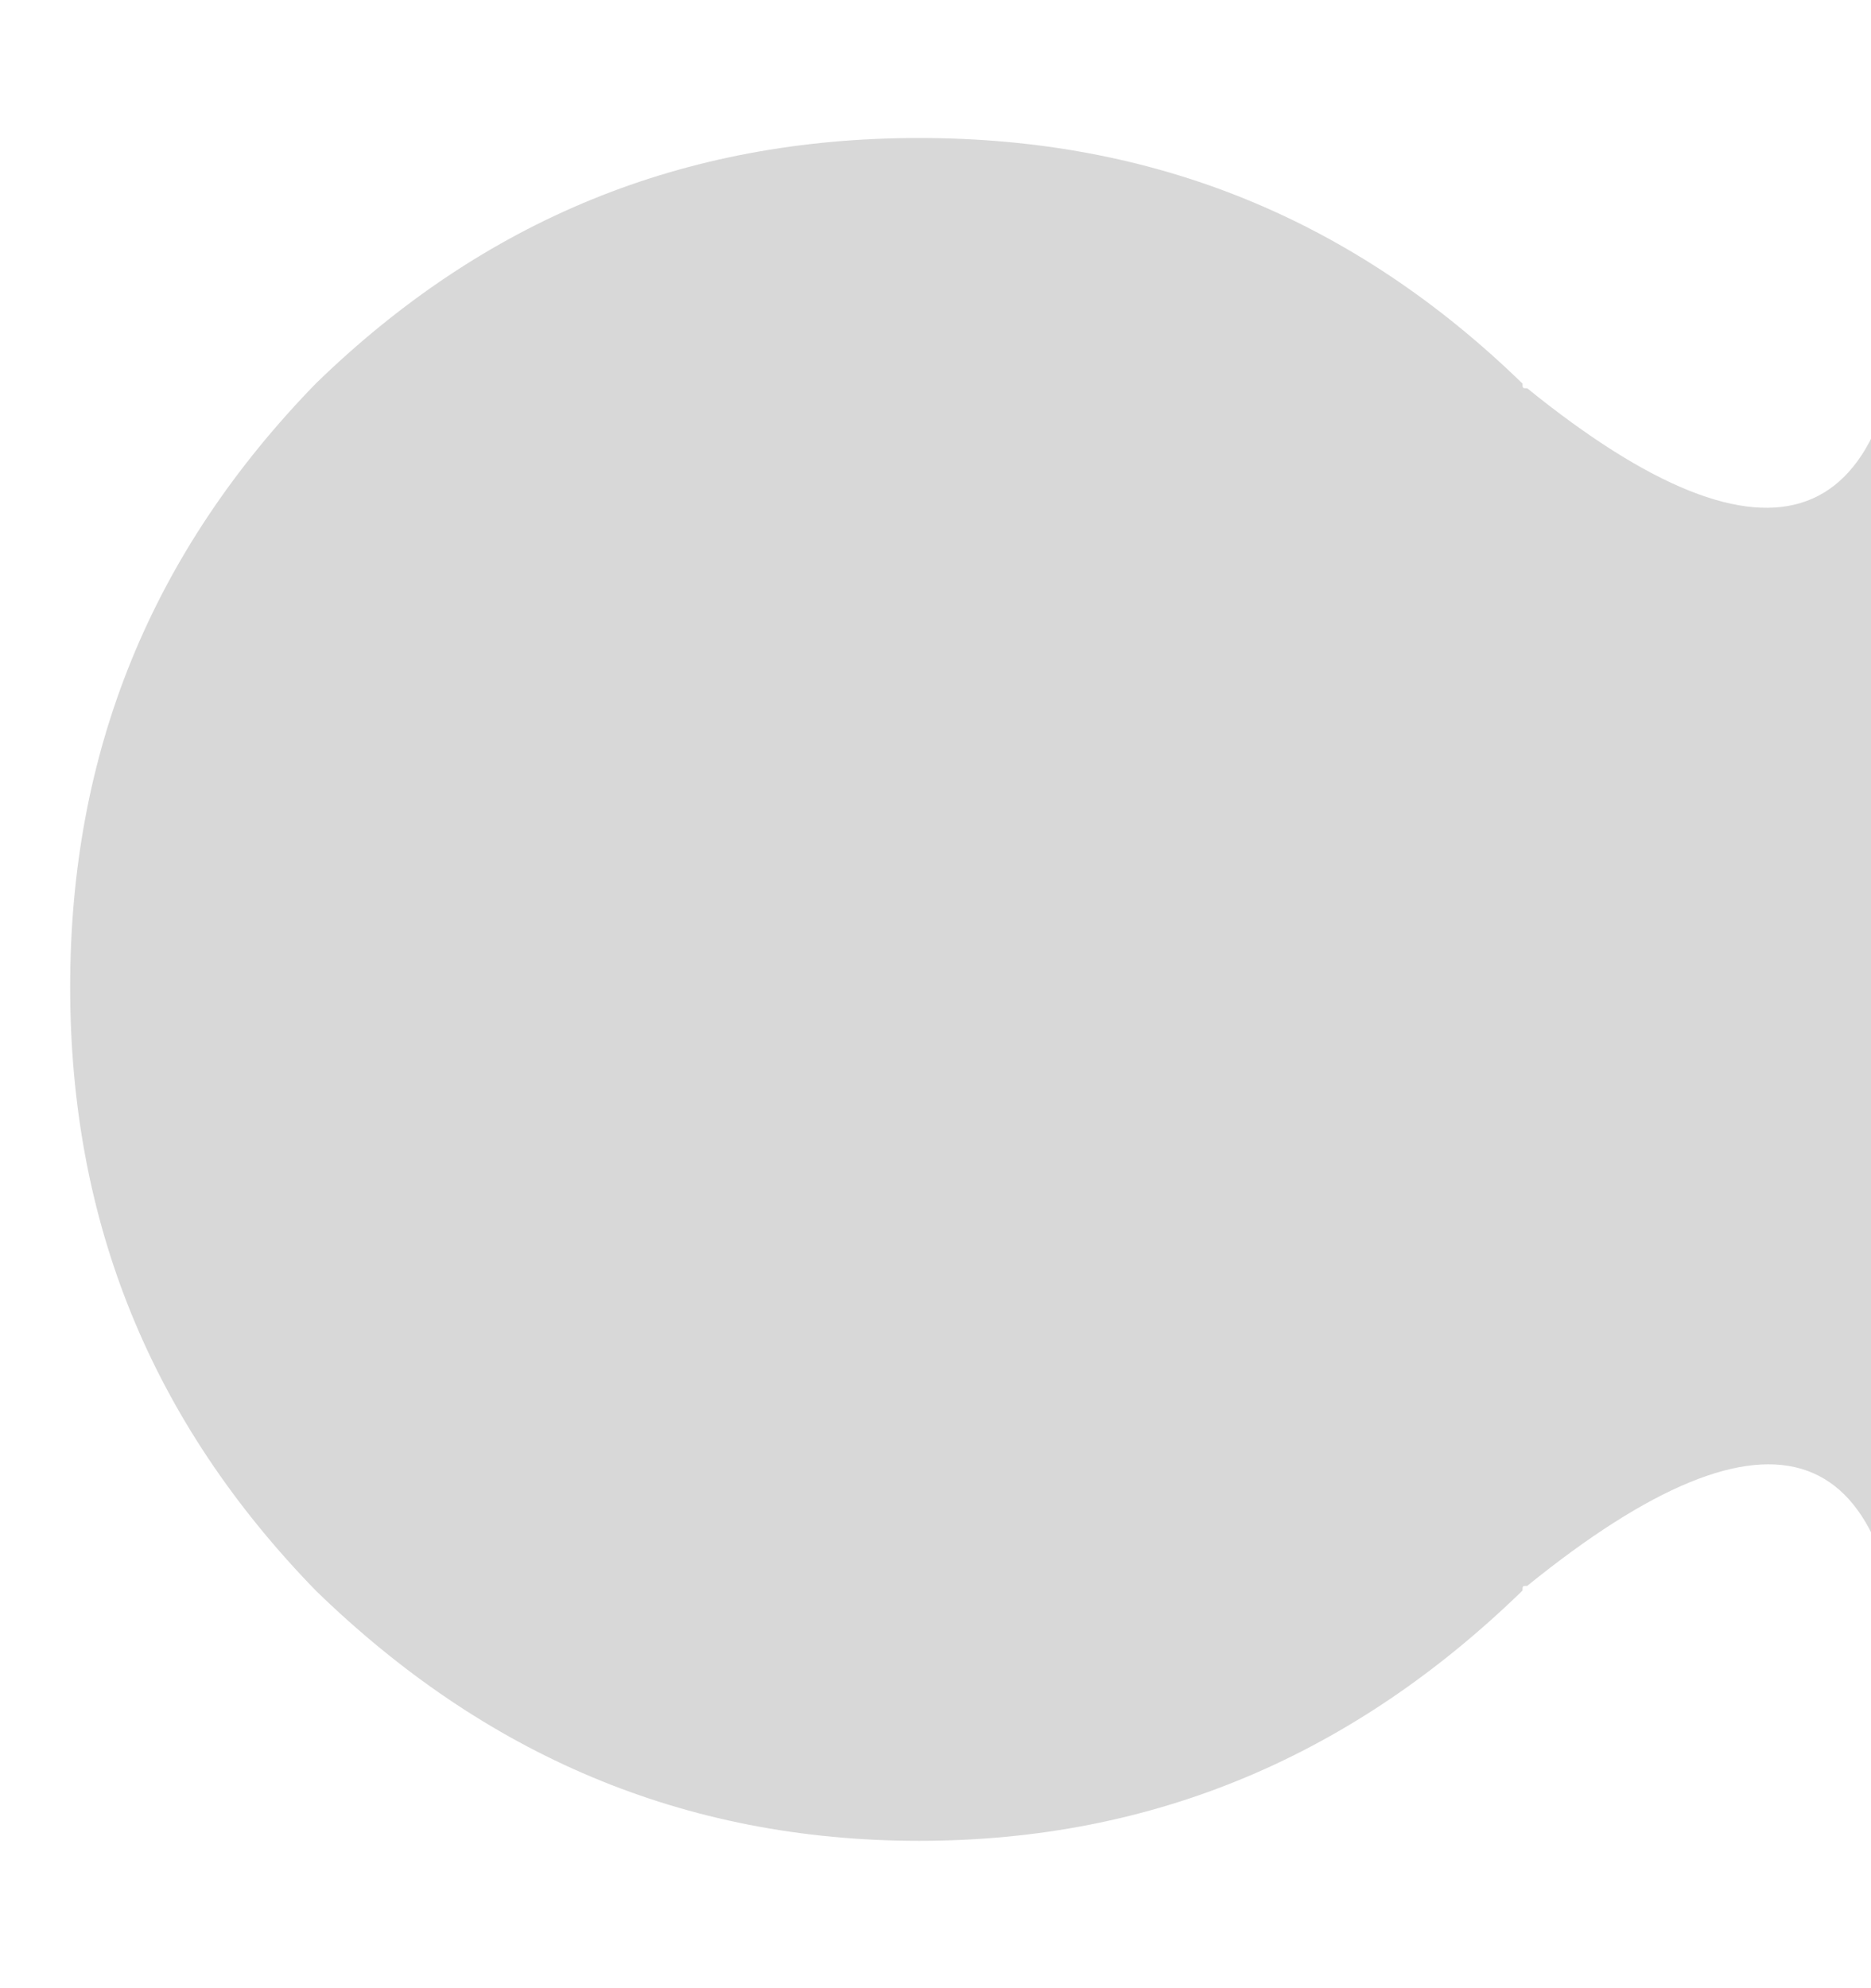 <?xml version="1.0" encoding="UTF-8"?> <!-- Generator: Adobe Illustrator 23.0.3, SVG Export Plug-In . SVG Version: 6.00 Build 0) --> <svg xmlns="http://www.w3.org/2000/svg" xmlns:xlink="http://www.w3.org/1999/xlink" id="Слой_1" x="0px" y="0px" viewBox="0 0 80 85" style="enable-background:new 0 0 80 85;" xml:space="preserve"> <style type="text/css"> .st0{fill:#D8D8D8;} </style> <path class="st0" d="M13.5,16.4c7.2-7,15.7-10.5,25.8-10.5s18.6,3.5,25.8,10.5c0,0.2,0,0.2,0.2,0.2c10.5,8.5,16,6.3,16.2-5.9v-83.1 H93V157H81.5V73.7c-0.2-12.5-5.7-14.4-16.2-5.9c-0.2,0-0.2,0-0.2,0.2c-7.2,7-15.7,10.7-25.8,10.7S20.7,75,13.5,68 C6.5,60.8,3,52.3,3,42.2S6.5,23.6,13.5,16.4z"></path> </svg> 
